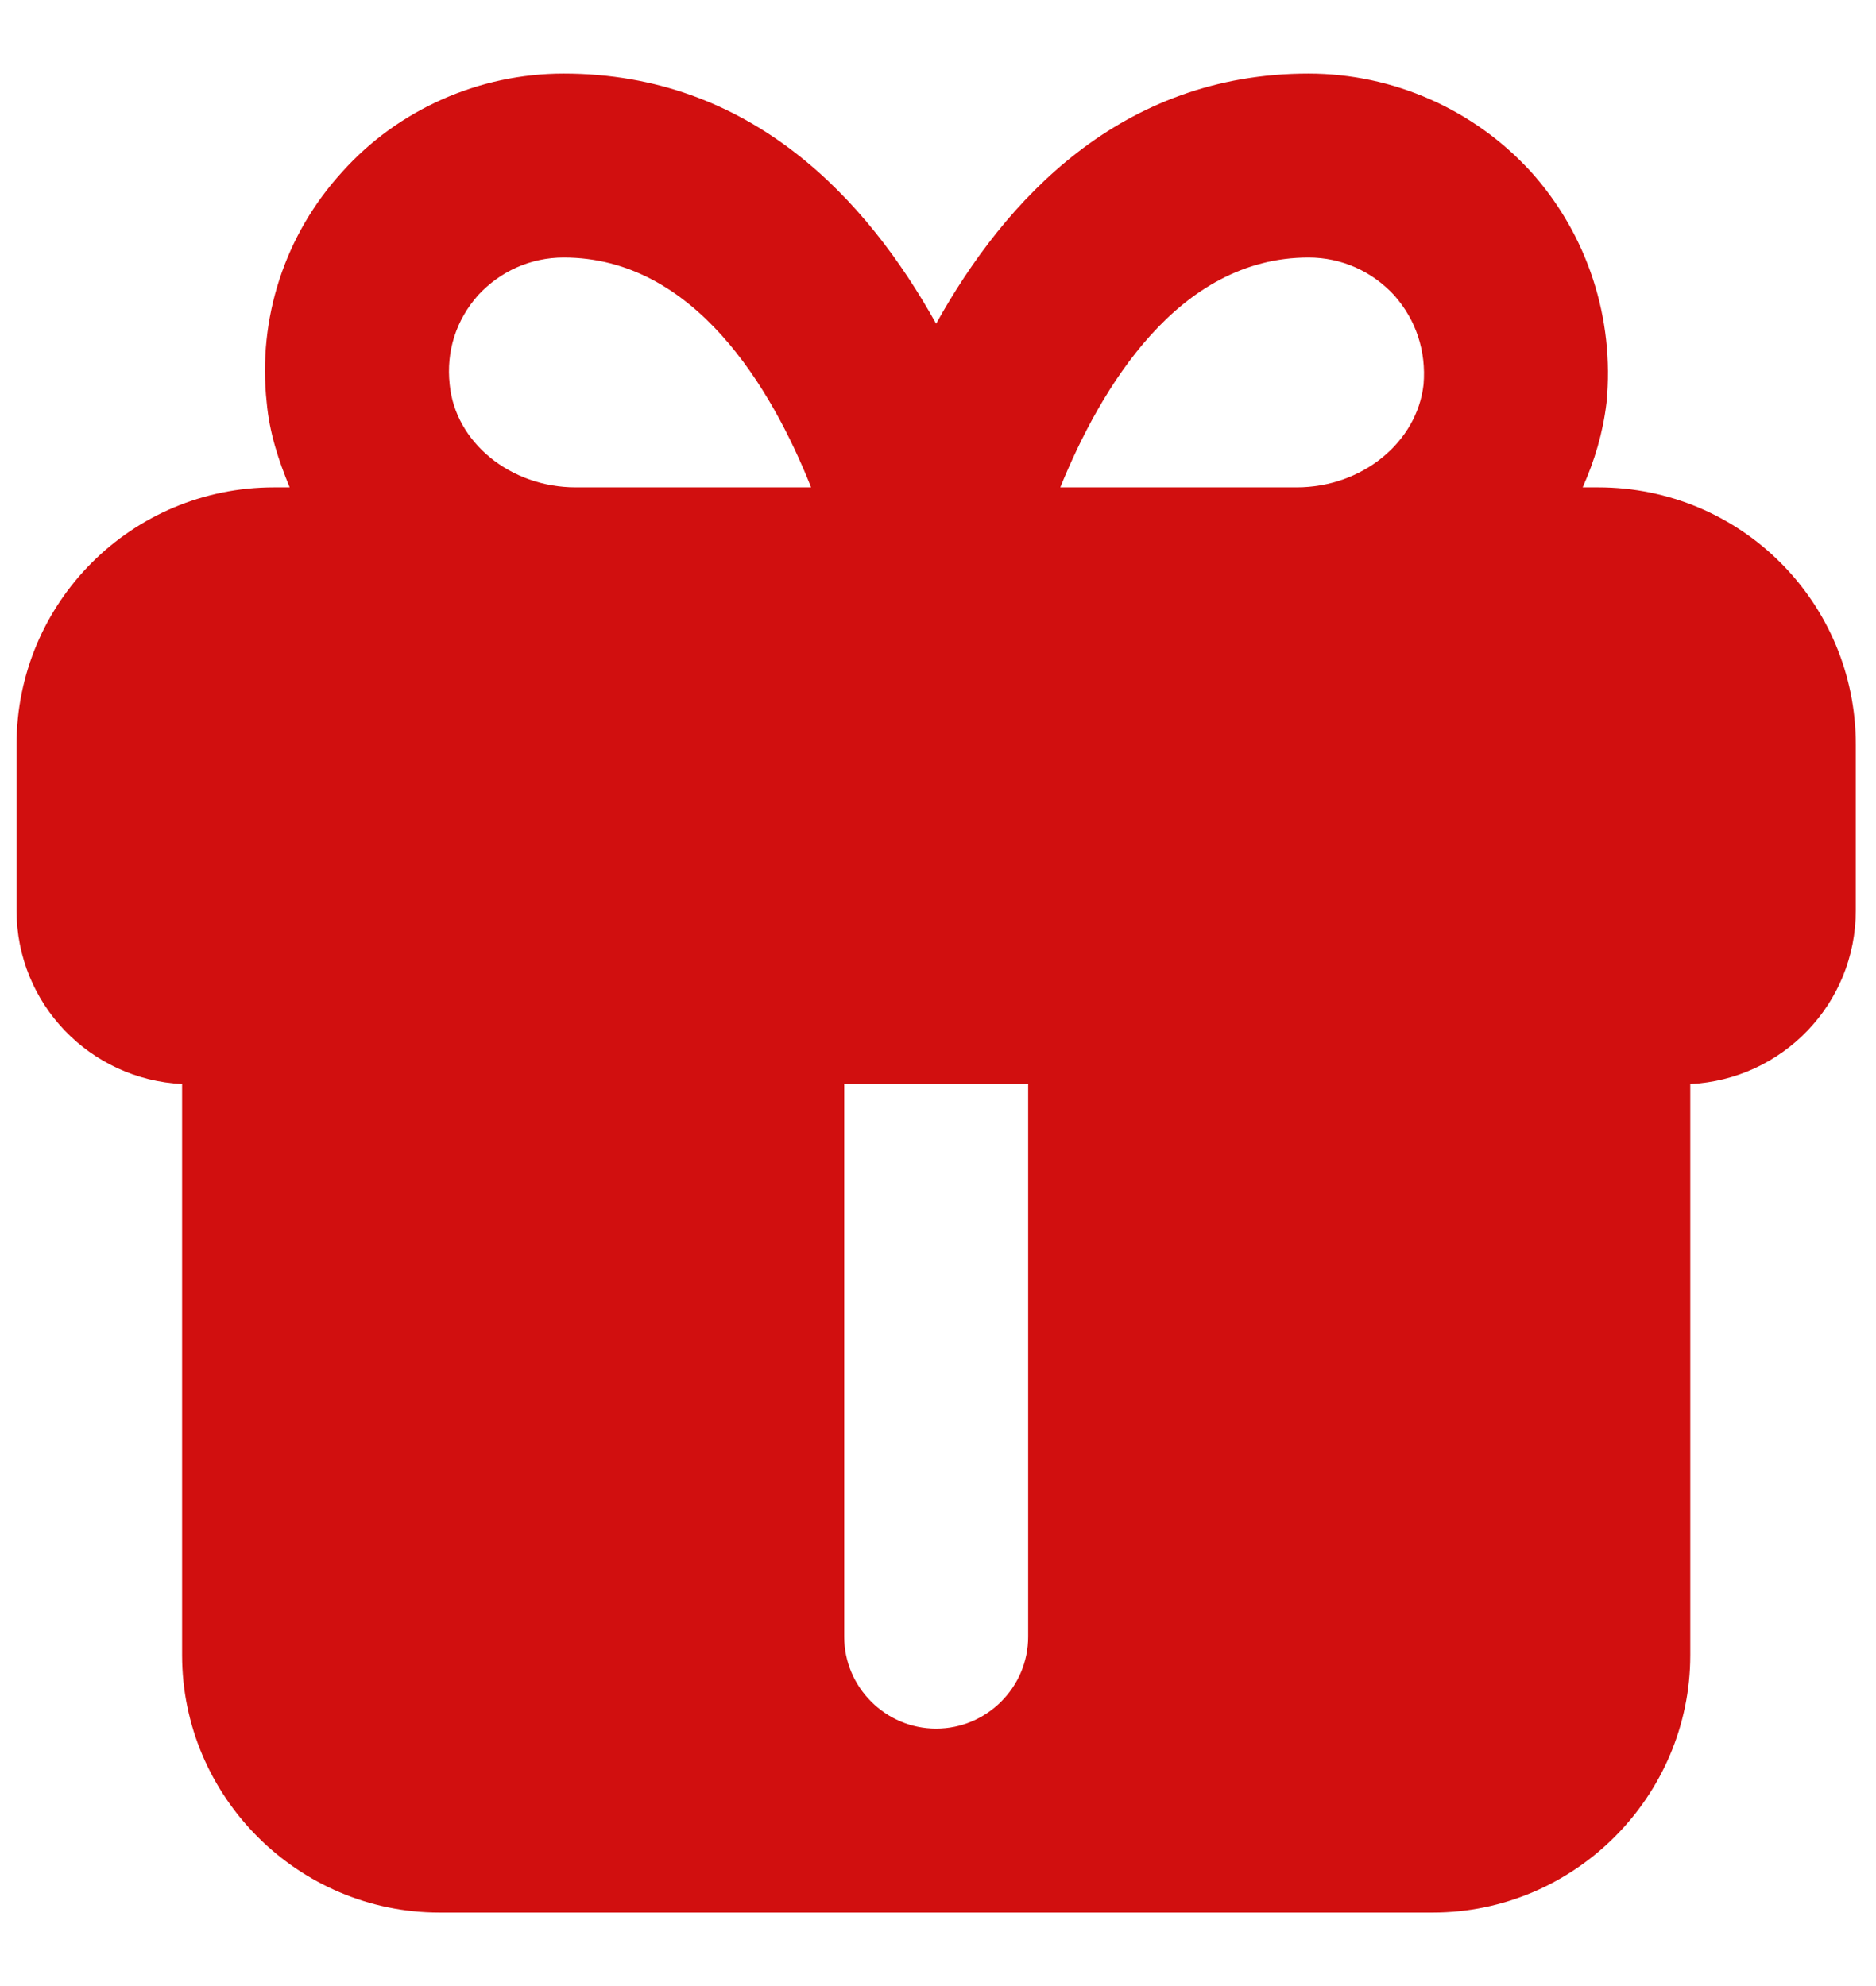 <svg width="17" height="18" viewBox="0 0 17 18" fill="none" xmlns="http://www.w3.org/2000/svg">
<path d="M14.483 4.417H14.342C14.45 4.175 14.525 3.925 14.558 3.65C14.633 2.884 14.383 2.125 13.875 1.559C13.358 0.992 12.625 0.667 11.858 0.667C10.158 0.667 9.108 1.809 8.483 2.934C7.858 1.809 6.808 0.667 5.108 0.667C4.342 0.667 3.608 0.992 3.1 1.559C2.583 2.125 2.333 2.884 2.417 3.65C2.442 3.925 2.525 4.175 2.625 4.417H2.483C1.192 4.417 0.15 5.459 0.15 6.75V8.25C0.15 9.1 0.817 9.784 1.65 9.825V15C1.65 16.284 2.7 17.334 3.983 17.334H12.983C14.267 17.334 15.317 16.284 15.317 15V9.825C16.15 9.784 16.817 9.1 16.817 8.25V6.75C16.817 5.459 15.775 4.417 14.483 4.417ZM5.217 4.417C4.625 4.417 4.125 4.009 4.075 3.484C4.042 3.184 4.133 2.9 4.333 2.675C4.533 2.459 4.808 2.334 5.108 2.334C6.292 2.334 6.992 3.517 7.35 4.417H5.217ZM8.483 15.667C8.025 15.667 7.65 15.292 7.65 14.834V9.825H9.317V14.834C9.317 15.292 8.942 15.667 8.483 15.667ZM11.75 4.417H9.608C9.975 3.517 10.675 2.334 11.858 2.334C12.158 2.334 12.433 2.459 12.633 2.675C12.833 2.9 12.925 3.184 12.9 3.484C12.842 4.009 12.342 4.417 11.75 4.417Z" fill="#D10F0F"/>
</svg>
